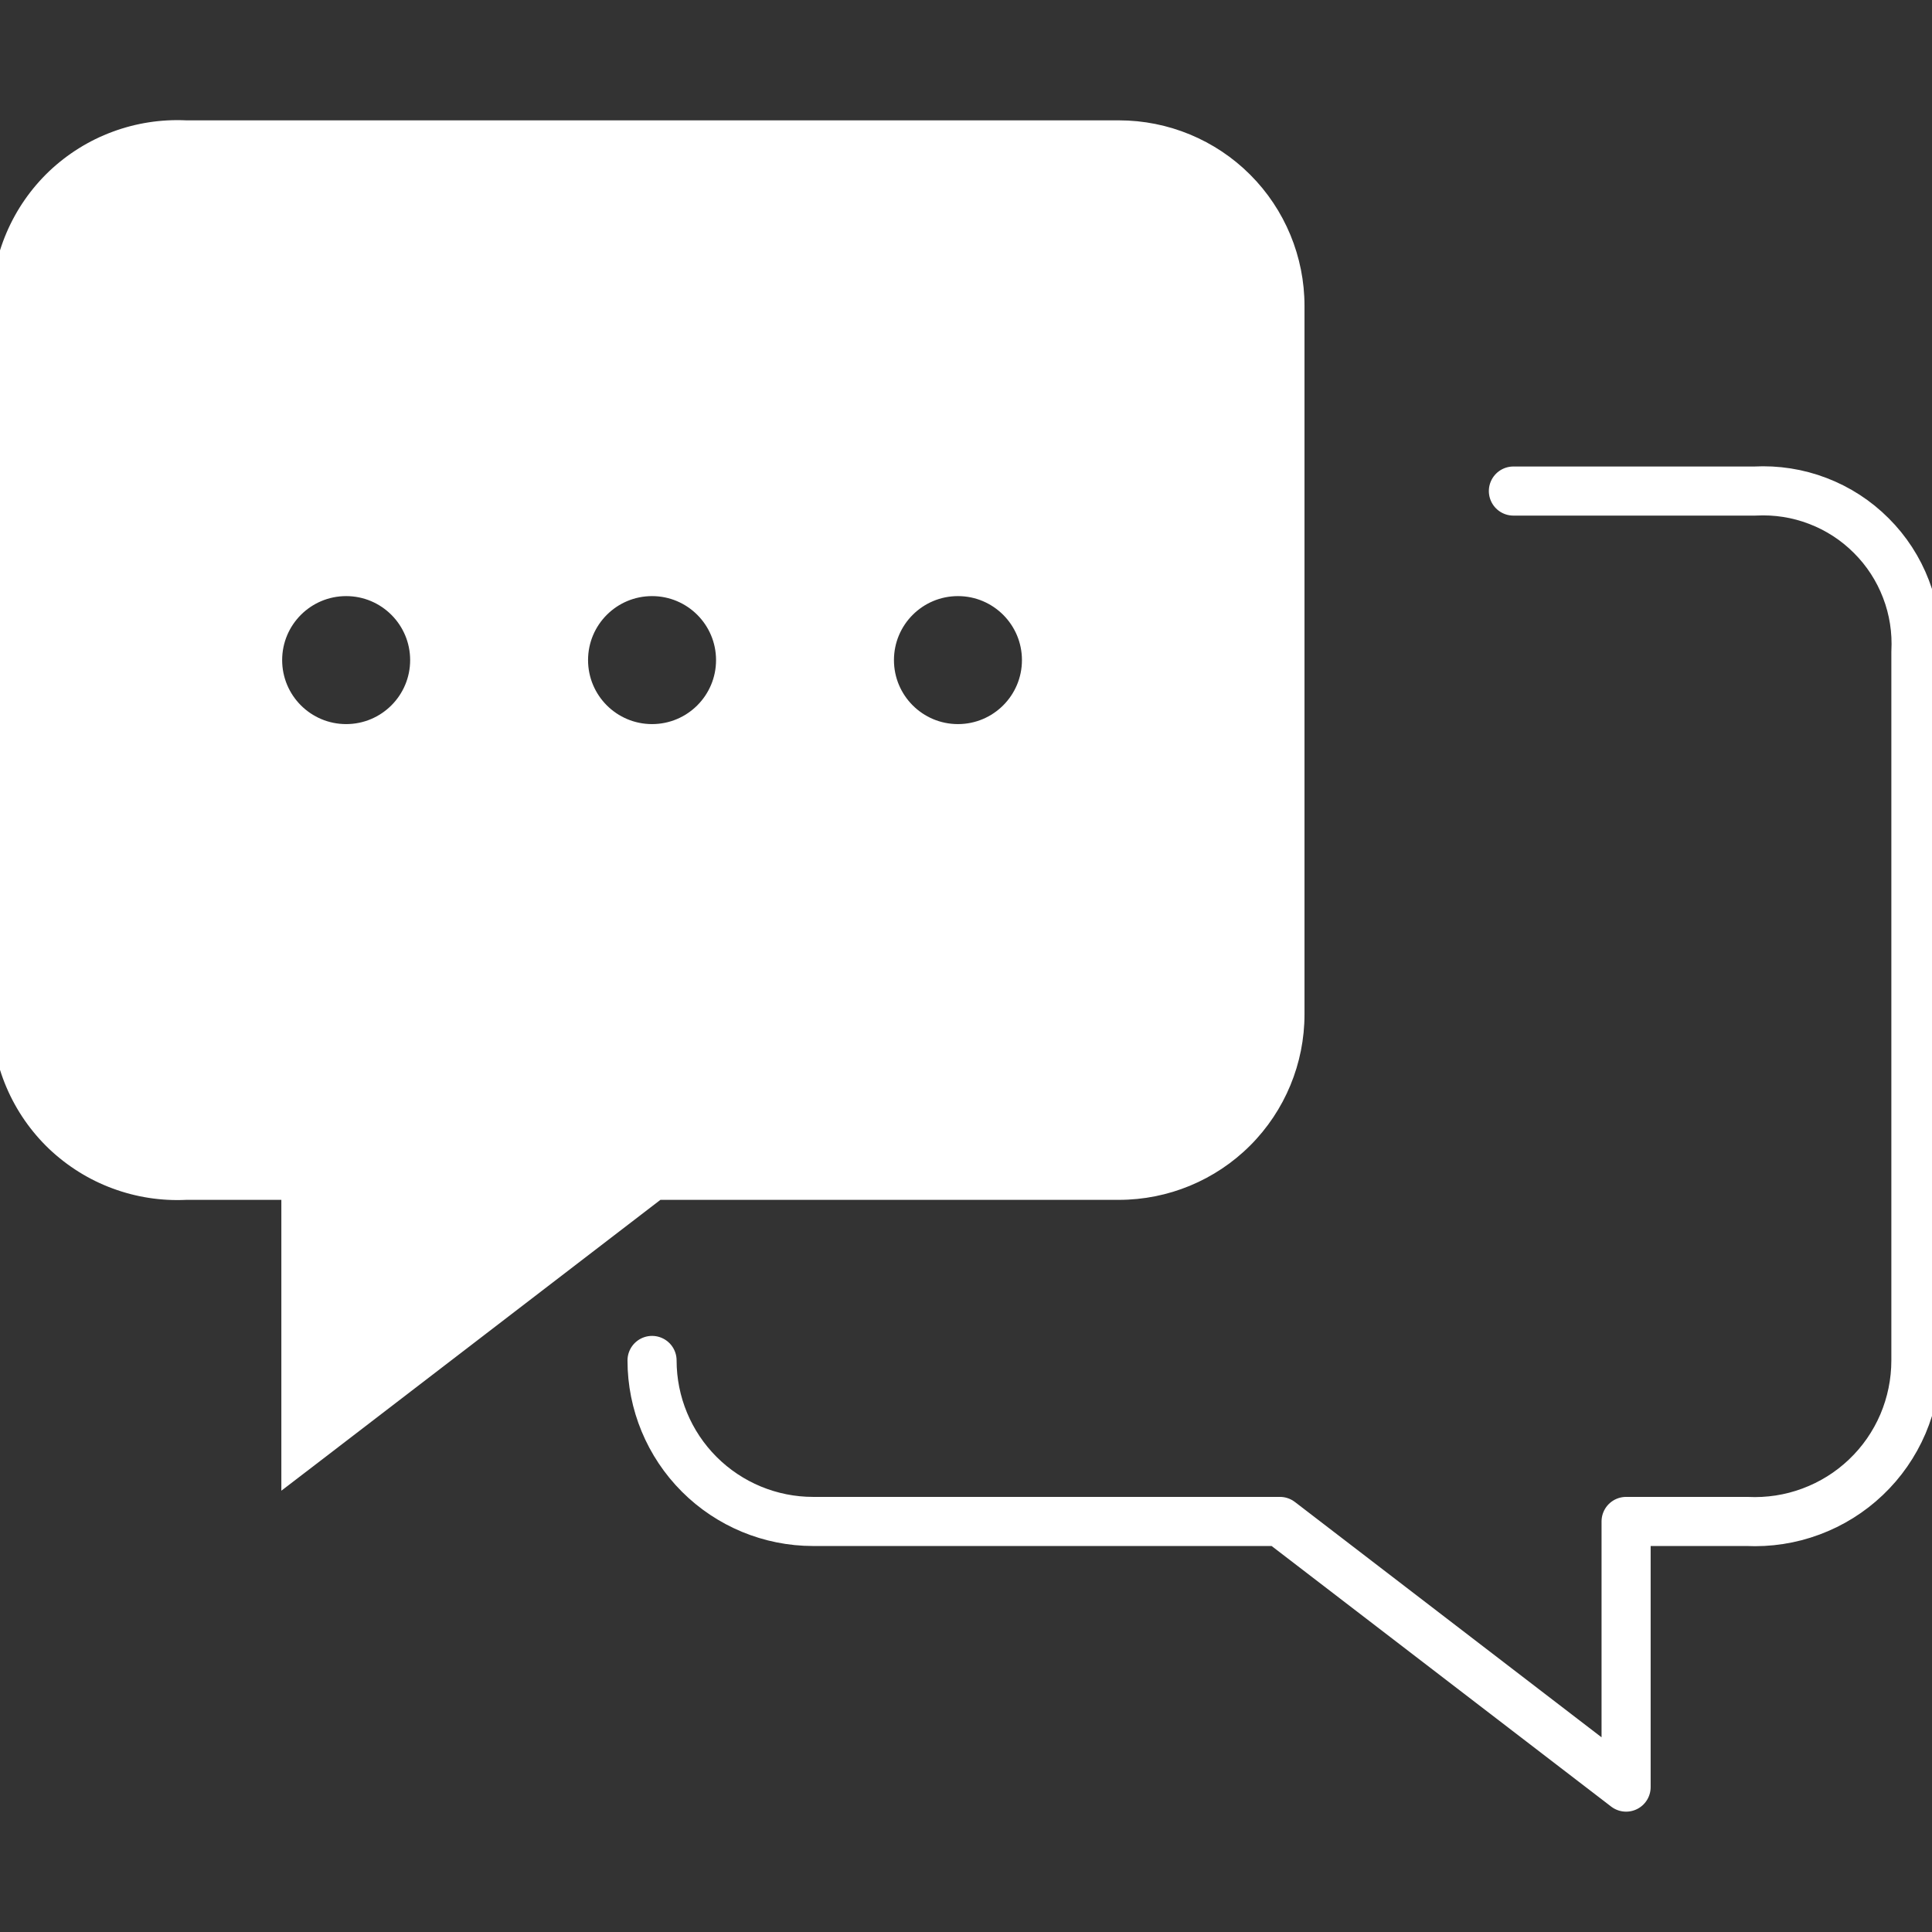<svg width="24" height="24" viewBox="0 0 24 24" fill="none" xmlns="http://www.w3.org/2000/svg">
<rect x="0" y="0" width="24" height="24" fill="#333333" stroke="none"/>
<g clip-path="url(#clip0_1343_3394)">
<path d="M8.1 16.9C8.1 17.43 8.311 17.939 8.686 18.314C9.061 18.689 9.57 18.9 10.1 18.9H15.9L20.2 22.2V18.9H21.7C21.971 18.913 22.242 18.872 22.496 18.777C22.75 18.683 22.983 18.538 23.179 18.351C23.376 18.164 23.532 17.939 23.639 17.689C23.745 17.44 23.8 17.171 23.8 16.9V8.1C23.814 7.834 23.773 7.567 23.677 7.318C23.582 7.069 23.435 6.842 23.246 6.654C23.058 6.465 22.831 6.318 22.582 6.223C22.333 6.127 22.066 6.086 21.8 6.1H18.8" stroke="white" stroke-width="0.61" stroke-linecap="round" stroke-linejoin="round"/>
<path fill-rule="evenodd" clip-rule="evenodd" d="M8.1 14.6H13.9C14.43 14.6 14.939 14.389 15.314 14.014C15.689 13.639 15.9 13.13 15.9 12.6V3.8C15.9 3.27 15.689 2.761 15.314 2.386C14.939 2.011 14.43 1.8 13.9 1.8H2.3C2.029 1.786 1.758 1.828 1.504 1.923C1.25 2.017 1.017 2.162 0.821 2.349C0.624 2.536 0.468 2.761 0.361 3.011C0.254 3.26 0.2 3.529 0.2 3.8V12.6C0.2 12.871 0.254 13.14 0.361 13.389C0.468 13.639 0.624 13.864 0.821 14.051C1.017 14.238 1.25 14.383 1.504 14.477C1.758 14.572 2.029 14.614 2.3 14.6H3.8V17.9L8.1 14.6ZM5.4 8.2C5.4 8.807 4.907 9.3 4.3 9.3C3.692 9.3 3.2 8.807 3.2 8.2C3.2 7.592 3.692 7.1 4.3 7.1C4.907 7.1 5.4 7.592 5.4 8.2ZM8.1 9.3C8.708 9.3 9.2 8.807 9.2 8.2C9.2 7.592 8.708 7.1 8.1 7.1C7.492 7.1 7 7.592 7 8.2C7 8.807 7.492 9.3 8.1 9.3ZM13 8.2C13 8.807 12.508 9.3 11.9 9.3C11.293 9.3 10.8 8.807 10.8 8.2C10.8 7.592 11.293 7.1 11.9 7.1C12.508 7.1 13 7.592 13 8.2Z" fill="white"/>
<path d="M8.1 14.6V14.295H7.996L7.914 14.358L8.1 14.6ZM15.314 2.386L15.53 2.17V2.17L15.314 2.386ZM2.3 1.8L2.285 2.105L2.292 2.105H2.3V1.8ZM1.504 1.923L1.398 1.637H1.398L1.504 1.923ZM0.821 2.349L0.61 2.128L0.61 2.128L0.821 2.349ZM0.361 3.011L0.642 3.131L0.361 3.011ZM0.2 3.8H0.505L0.505 3.8L0.2 3.8ZM0.2 12.6L0.505 12.6V12.6H0.2ZM0.361 13.389L0.642 13.269L0.361 13.389ZM0.821 14.051L0.61 14.272L0.821 14.051ZM2.3 14.6V14.295H2.292L2.285 14.295L2.3 14.6ZM3.8 14.6H4.105V14.295H3.8V14.6ZM3.8 17.9H3.495V18.518L3.986 18.142L3.8 17.9ZM13.9 14.295H8.1V14.905H13.9V14.295ZM15.098 13.799C14.781 14.116 14.35 14.295 13.9 14.295V14.905C14.511 14.905 15.098 14.662 15.53 14.23L15.098 13.799ZM15.595 12.6C15.595 13.05 15.416 13.481 15.098 13.799L15.53 14.23C15.962 13.798 16.205 13.211 16.205 12.6H15.595ZM15.595 3.8V12.6H16.205V3.8H15.595ZM15.098 2.601C15.416 2.919 15.595 3.35 15.595 3.8H16.205C16.205 3.189 15.962 2.602 15.53 2.17L15.098 2.601ZM13.9 2.105C14.35 2.105 14.781 2.284 15.098 2.601L15.53 2.17C15.098 1.738 14.511 1.495 13.9 1.495V2.105ZM2.3 2.105H13.9V1.495H2.3V2.105ZM1.61 2.208C1.826 2.128 2.055 2.093 2.285 2.105L2.315 1.495C2.003 1.48 1.691 1.528 1.398 1.637L1.61 2.208ZM1.031 2.57C1.197 2.412 1.394 2.288 1.61 2.208L1.398 1.637C1.105 1.745 0.837 1.913 0.61 2.128L1.031 2.57ZM0.642 3.131C0.732 2.919 0.865 2.729 1.031 2.57L0.61 2.128C0.384 2.344 0.204 2.603 0.081 2.891L0.642 3.131ZM0.505 3.8C0.505 3.57 0.551 3.342 0.642 3.131L0.081 2.891C-0.042 3.178 -0.105 3.488 -0.105 3.8L0.505 3.8ZM0.505 12.6V3.8H-0.105V12.6H0.505ZM0.642 13.269C0.551 13.058 0.505 12.83 0.505 12.6L-0.105 12.6C-0.105 12.912 -0.042 13.222 0.081 13.509L0.642 13.269ZM1.031 13.83C0.865 13.671 0.732 13.481 0.642 13.269L0.081 13.509C0.204 13.797 0.384 14.056 0.61 14.272L1.031 13.83ZM1.61 14.191C1.394 14.111 1.197 13.989 1.031 13.83L0.61 14.272C0.837 14.487 1.105 14.655 1.398 14.763L1.61 14.191ZM2.285 14.295C2.055 14.307 1.826 14.271 1.61 14.191L1.398 14.763C1.691 14.872 2.003 14.92 2.315 14.905L2.285 14.295ZM3.8 14.295H2.3V14.905H3.8V14.295ZM4.105 17.9V14.6H3.495V17.9H4.105ZM7.914 14.358L3.614 17.658L3.986 18.142L8.286 14.842L7.914 14.358ZM4.3 9.605C5.076 9.605 5.705 8.976 5.705 8.2H5.095C5.095 8.639 4.739 8.995 4.3 8.995V9.605ZM2.895 8.2C2.895 8.976 3.524 9.605 4.3 9.605V8.995C3.861 8.995 3.505 8.639 3.505 8.2H2.895ZM4.3 6.795C3.524 6.795 2.895 7.424 2.895 8.2H3.505C3.505 7.761 3.861 7.405 4.3 7.405V6.795ZM5.705 8.2C5.705 7.424 5.076 6.795 4.3 6.795V7.405C4.739 7.405 5.095 7.761 5.095 8.2H5.705ZM8.895 8.2C8.895 8.639 8.539 8.995 8.1 8.995V9.605C8.876 9.605 9.505 8.976 9.505 8.2H8.895ZM8.1 7.405C8.539 7.405 8.895 7.761 8.895 8.2H9.505C9.505 7.424 8.876 6.795 8.1 6.795V7.405ZM7.305 8.2C7.305 7.761 7.661 7.405 8.1 7.405V6.795C7.324 6.795 6.695 7.424 6.695 8.2H7.305ZM8.1 8.995C7.661 8.995 7.305 8.639 7.305 8.2H6.695C6.695 8.976 7.324 9.605 8.1 9.605V8.995ZM11.9 9.605C12.676 9.605 13.305 8.976 13.305 8.2H12.695C12.695 8.639 12.339 8.995 11.9 8.995V9.605ZM10.495 8.2C10.495 8.976 11.124 9.605 11.9 9.605V8.995C11.461 8.995 11.105 8.639 11.105 8.2H10.495ZM11.9 6.795C11.124 6.795 10.495 7.424 10.495 8.2H11.105C11.105 7.761 11.461 7.405 11.9 7.405V6.795ZM13.305 8.2C13.305 7.424 12.676 6.795 11.9 6.795V7.405C12.339 7.405 12.695 7.761 12.695 8.2H13.305Z" fill="white"/>
</g>
<defs>
<clipPath id="clip0_1343_3394">
<rect width="24" height="24" fill="white"/>
</clipPath>
</defs>
</svg>
